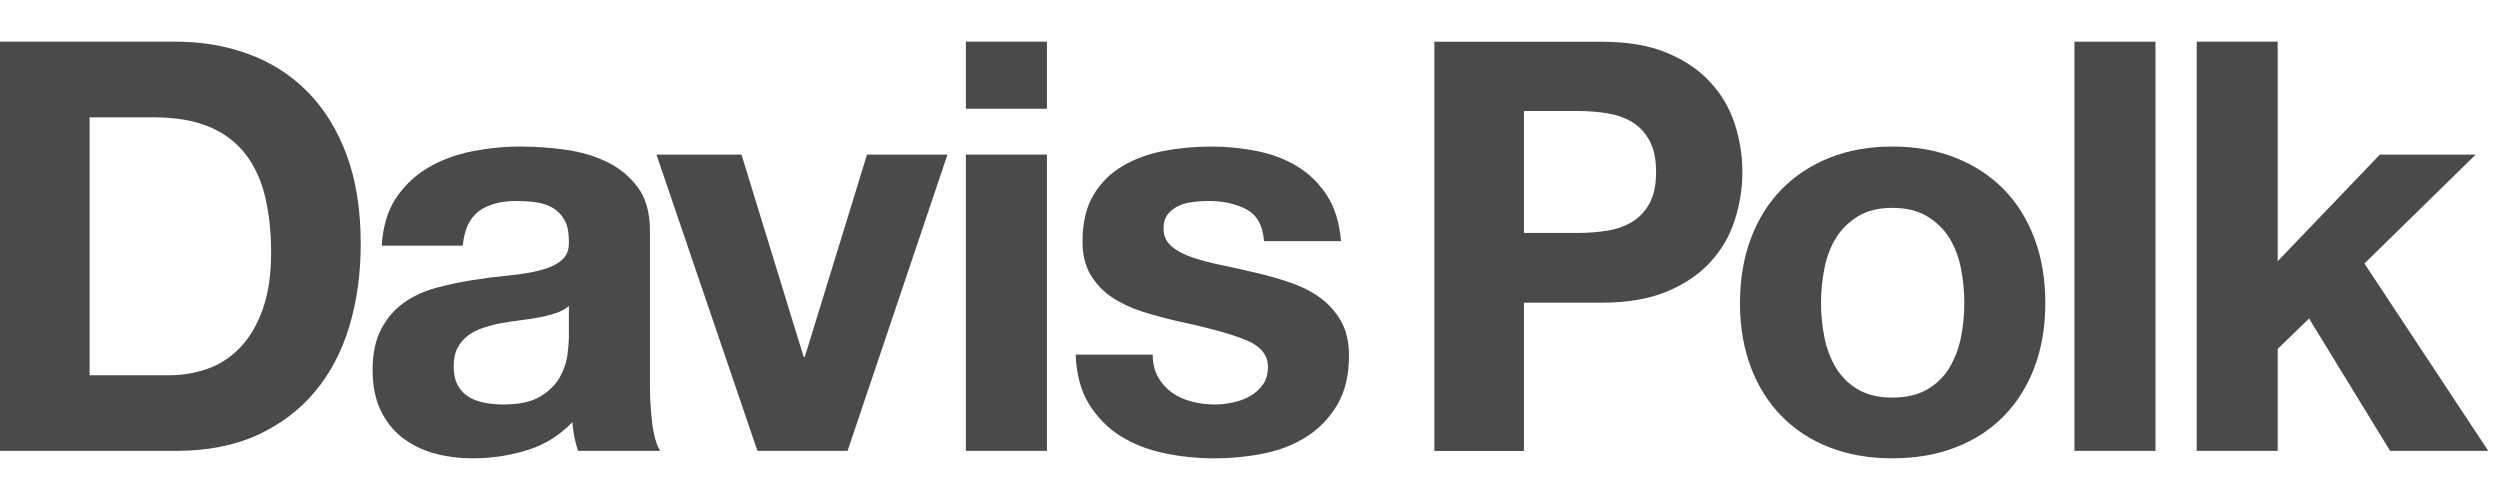 <svg width="120" height="24" viewBox="0 0 120 24" fill="none" xmlns="http://www.w3.org/2000/svg">
<path d="M8.136 18.012C8.759 18.012 9.358 17.91 9.944 17.709C10.527 17.507 11.049 17.171 11.506 16.704C11.96 16.238 12.328 15.627 12.6 14.874C12.875 14.122 13.013 13.206 13.013 12.123C13.013 11.132 12.915 10.24 12.725 9.441C12.533 8.642 12.219 7.96 11.778 7.392C11.34 6.825 10.761 6.387 10.04 6.085C9.318 5.782 8.427 5.632 7.369 5.632H4.301V18.012H8.136ZM8.439 2C9.698 2 10.87 2.201 11.959 2.606C13.045 3.009 13.984 3.616 14.778 4.421C15.573 5.229 16.193 6.238 16.643 7.447C17.09 8.658 17.315 10.079 17.315 11.711C17.315 13.142 17.13 14.463 16.766 15.673C16.4 16.884 15.849 17.93 15.108 18.809C14.369 19.69 13.446 20.382 12.342 20.888C11.235 21.391 9.936 21.642 8.439 21.642H0V2" fill="#4A4A4A"/>
<path d="M26.692 15.026C26.447 15.107 26.181 15.18 25.897 15.232C25.614 15.289 25.317 15.333 25.006 15.37C24.697 15.407 24.386 15.451 24.075 15.508C23.783 15.561 23.495 15.636 23.212 15.73C22.929 15.821 22.682 15.945 22.473 16.099C22.262 16.256 22.094 16.454 21.966 16.692C21.838 16.931 21.776 17.231 21.776 17.6C21.776 17.947 21.838 18.239 21.966 18.479C22.094 18.718 22.267 18.904 22.486 19.044C22.706 19.18 22.962 19.276 23.255 19.333C23.545 19.386 23.847 19.415 24.158 19.415C24.925 19.415 25.518 19.286 25.937 19.03C26.358 18.771 26.668 18.465 26.87 18.108C27.07 17.747 27.194 17.388 27.239 17.02C27.284 16.654 27.307 16.36 27.307 16.14V14.683C27.144 14.829 26.938 14.945 26.692 15.026ZM19.007 9.509C19.409 8.906 19.92 8.42 20.541 8.054C21.163 7.685 21.86 7.424 22.636 7.268C23.414 7.113 24.194 7.034 24.979 7.034C25.692 7.034 26.414 7.086 27.144 7.186C27.874 7.289 28.541 7.483 29.141 7.777C29.744 8.07 30.239 8.479 30.622 9.002C31.006 9.524 31.197 10.215 31.197 11.079V18.48C31.197 19.122 31.235 19.736 31.307 20.323C31.38 20.911 31.506 21.349 31.691 21.642H27.745C27.674 21.423 27.613 21.199 27.568 20.967C27.523 20.739 27.491 20.505 27.473 20.266C26.852 20.911 26.122 21.359 25.28 21.616C24.442 21.872 23.582 21.999 22.706 21.999C22.029 21.999 21.401 21.918 20.815 21.752C20.233 21.589 19.72 21.331 19.282 20.983C18.844 20.636 18.501 20.195 18.254 19.662C18.008 19.13 17.885 18.498 17.885 17.765C17.885 16.958 18.027 16.293 18.31 15.771C18.591 15.246 18.958 14.829 19.404 14.518C19.852 14.206 20.363 13.972 20.938 13.815C21.515 13.661 22.094 13.537 22.679 13.445C23.262 13.354 23.839 13.279 24.405 13.225C24.969 13.169 25.473 13.088 25.911 12.978C26.348 12.867 26.696 12.707 26.952 12.495C27.207 12.284 27.326 11.978 27.307 11.574C27.307 11.152 27.239 10.819 27.101 10.571C26.964 10.322 26.783 10.13 26.555 9.991C26.325 9.854 26.061 9.762 25.762 9.715C25.459 9.67 25.135 9.648 24.788 9.648C24.021 9.648 23.418 9.813 22.978 10.143C22.541 10.474 22.285 11.022 22.213 11.792H18.323C18.379 10.876 18.605 10.117 19.007 9.509Z" fill="#4A4A4A"/>
<path d="M36.357 21.642L31.509 7.42H35.591L38.577 17.132H38.629L41.617 7.42H45.479L40.684 21.642" fill="#4A4A4A"/>
<path d="M50.252 7.42V21.642H46.362V7.42H50.252ZM46.362 5.219V2H50.252V5.219" fill="#4A4A4A"/>
<path d="M55.591 18.107C55.764 18.41 55.986 18.657 56.263 18.852C56.533 19.045 56.851 19.184 57.206 19.276C57.562 19.37 57.933 19.415 58.317 19.415C58.59 19.415 58.877 19.383 59.178 19.319C59.481 19.255 59.755 19.155 60 19.015C60.247 18.878 60.451 18.695 60.616 18.465C60.779 18.236 60.862 17.947 60.862 17.6C60.862 17.013 60.473 16.573 59.699 16.279C58.925 15.983 57.842 15.692 56.452 15.399C55.888 15.268 55.335 15.118 54.795 14.945C54.258 14.771 53.777 14.541 53.356 14.256C52.937 13.971 52.6 13.615 52.344 13.183C52.089 12.751 51.961 12.224 51.961 11.602C51.961 10.683 52.139 9.933 52.496 9.345C52.85 8.759 53.32 8.295 53.906 7.957C54.489 7.617 55.146 7.379 55.879 7.242C56.607 7.103 57.356 7.034 58.124 7.034C58.893 7.034 59.636 7.108 60.357 7.256C61.078 7.403 61.722 7.65 62.286 7.996C62.853 8.347 63.322 8.807 63.696 9.386C64.072 9.963 64.296 10.693 64.369 11.574H60.673C60.616 10.821 60.332 10.313 59.824 10.046C59.312 9.78 58.709 9.647 58.014 9.647C57.795 9.647 57.559 9.663 57.303 9.689C57.046 9.716 56.812 9.776 56.605 9.867C56.393 9.959 56.217 10.091 56.069 10.267C55.923 10.442 55.85 10.676 55.85 10.97C55.85 11.316 55.979 11.602 56.233 11.822C56.489 12.041 56.823 12.22 57.234 12.357C57.645 12.496 58.115 12.62 58.646 12.729C59.175 12.839 59.713 12.959 60.259 13.088C60.824 13.216 61.377 13.372 61.914 13.558C62.455 13.738 62.936 13.981 63.356 14.283C63.777 14.588 64.112 14.964 64.369 15.414C64.624 15.862 64.751 16.417 64.751 17.076C64.751 18.012 64.564 18.797 64.191 19.428C63.814 20.062 63.328 20.572 62.724 20.955C62.122 21.342 61.433 21.612 60.657 21.767C59.879 21.923 59.092 22 58.287 22C57.465 22 56.664 21.918 55.879 21.751C55.093 21.589 54.395 21.313 53.782 20.929C53.17 20.545 52.668 20.032 52.276 19.402C51.882 18.769 51.669 17.975 51.631 17.02H55.331C55.331 17.443 55.417 17.805 55.591 18.107Z" fill="#4A4A4A"/>
<path d="M87.575 16.21C87.685 16.75 87.872 17.236 88.135 17.669C88.401 18.1 88.755 18.443 89.193 18.7C89.631 18.955 90.176 19.084 90.833 19.084C91.493 19.084 92.043 18.955 92.492 18.7C92.941 18.443 93.295 18.1 93.559 17.669C93.825 17.236 94.01 16.75 94.123 16.21C94.232 15.668 94.286 15.114 94.286 14.545C94.286 13.977 94.232 13.417 94.123 12.867C94.01 12.316 93.825 11.83 93.559 11.408C93.295 10.987 92.941 10.644 92.492 10.377C92.043 10.11 91.493 9.978 90.833 9.978C90.176 9.978 89.631 10.11 89.193 10.377C88.755 10.644 88.401 10.987 88.135 11.408C87.872 11.83 87.686 12.316 87.575 12.867C87.467 13.417 87.409 13.977 87.409 14.545C87.409 15.114 87.467 15.668 87.575 16.21ZM84.041 11.449C84.386 10.525 84.88 9.735 85.522 9.083C86.159 8.434 86.927 7.929 87.822 7.571C88.715 7.213 89.723 7.034 90.833 7.034C91.95 7.034 92.96 7.213 93.86 7.571C94.768 7.929 95.535 8.434 96.176 9.083C96.815 9.735 97.309 10.525 97.656 11.449C98.003 12.376 98.175 13.406 98.175 14.545C98.175 15.683 98.003 16.709 97.656 17.626C97.309 18.544 96.815 19.328 96.176 19.98C95.535 20.63 94.768 21.13 93.86 21.477C92.96 21.827 91.95 21.999 90.833 21.999C89.723 21.999 88.715 21.827 87.822 21.477C86.927 21.13 86.159 20.63 85.522 19.98C84.88 19.328 84.386 18.544 84.041 17.626C83.694 16.709 83.519 15.683 83.519 14.545C83.519 13.406 83.694 12.376 84.041 11.449Z" fill="#4A4A4A"/>
<path d="M99.574 21.642H103.463V2.001H99.574V21.642Z" fill="#4A4A4A"/>
<path d="M109.329 2V12.538L114.234 7.42H118.834L113.492 12.648L119.437 21.642H114.725L110.835 15.289L109.329 16.746V21.642H105.441V2" fill="#4A4A4A"/>
<path d="M75.729 11.181C76.221 11.181 76.692 11.145 77.147 11.072C77.602 10.999 78.003 10.857 78.346 10.648C78.693 10.438 78.966 10.143 79.178 9.759C79.385 9.378 79.492 8.877 79.492 8.255C79.492 7.637 79.385 7.133 79.178 6.751C78.966 6.367 78.693 6.071 78.346 5.861C78.003 5.653 77.602 5.512 77.147 5.437C76.692 5.365 76.221 5.328 75.729 5.328H73.148V11.181L75.729 11.181ZM76.902 2.003C78.119 2.003 79.155 2.18 80.01 2.535C80.864 2.891 81.558 3.359 82.093 3.945C82.631 4.527 83.022 5.193 83.264 5.94C83.511 6.688 83.634 7.462 83.634 8.265C83.634 9.049 83.511 9.819 83.264 10.574C83.021 11.332 82.631 12.002 82.093 12.585C81.558 13.167 80.864 13.639 80.01 13.994C79.155 14.349 78.119 14.528 76.902 14.528H73.148V21.644H68.85V2.003" fill="#4A4A4A"/>
</svg>
